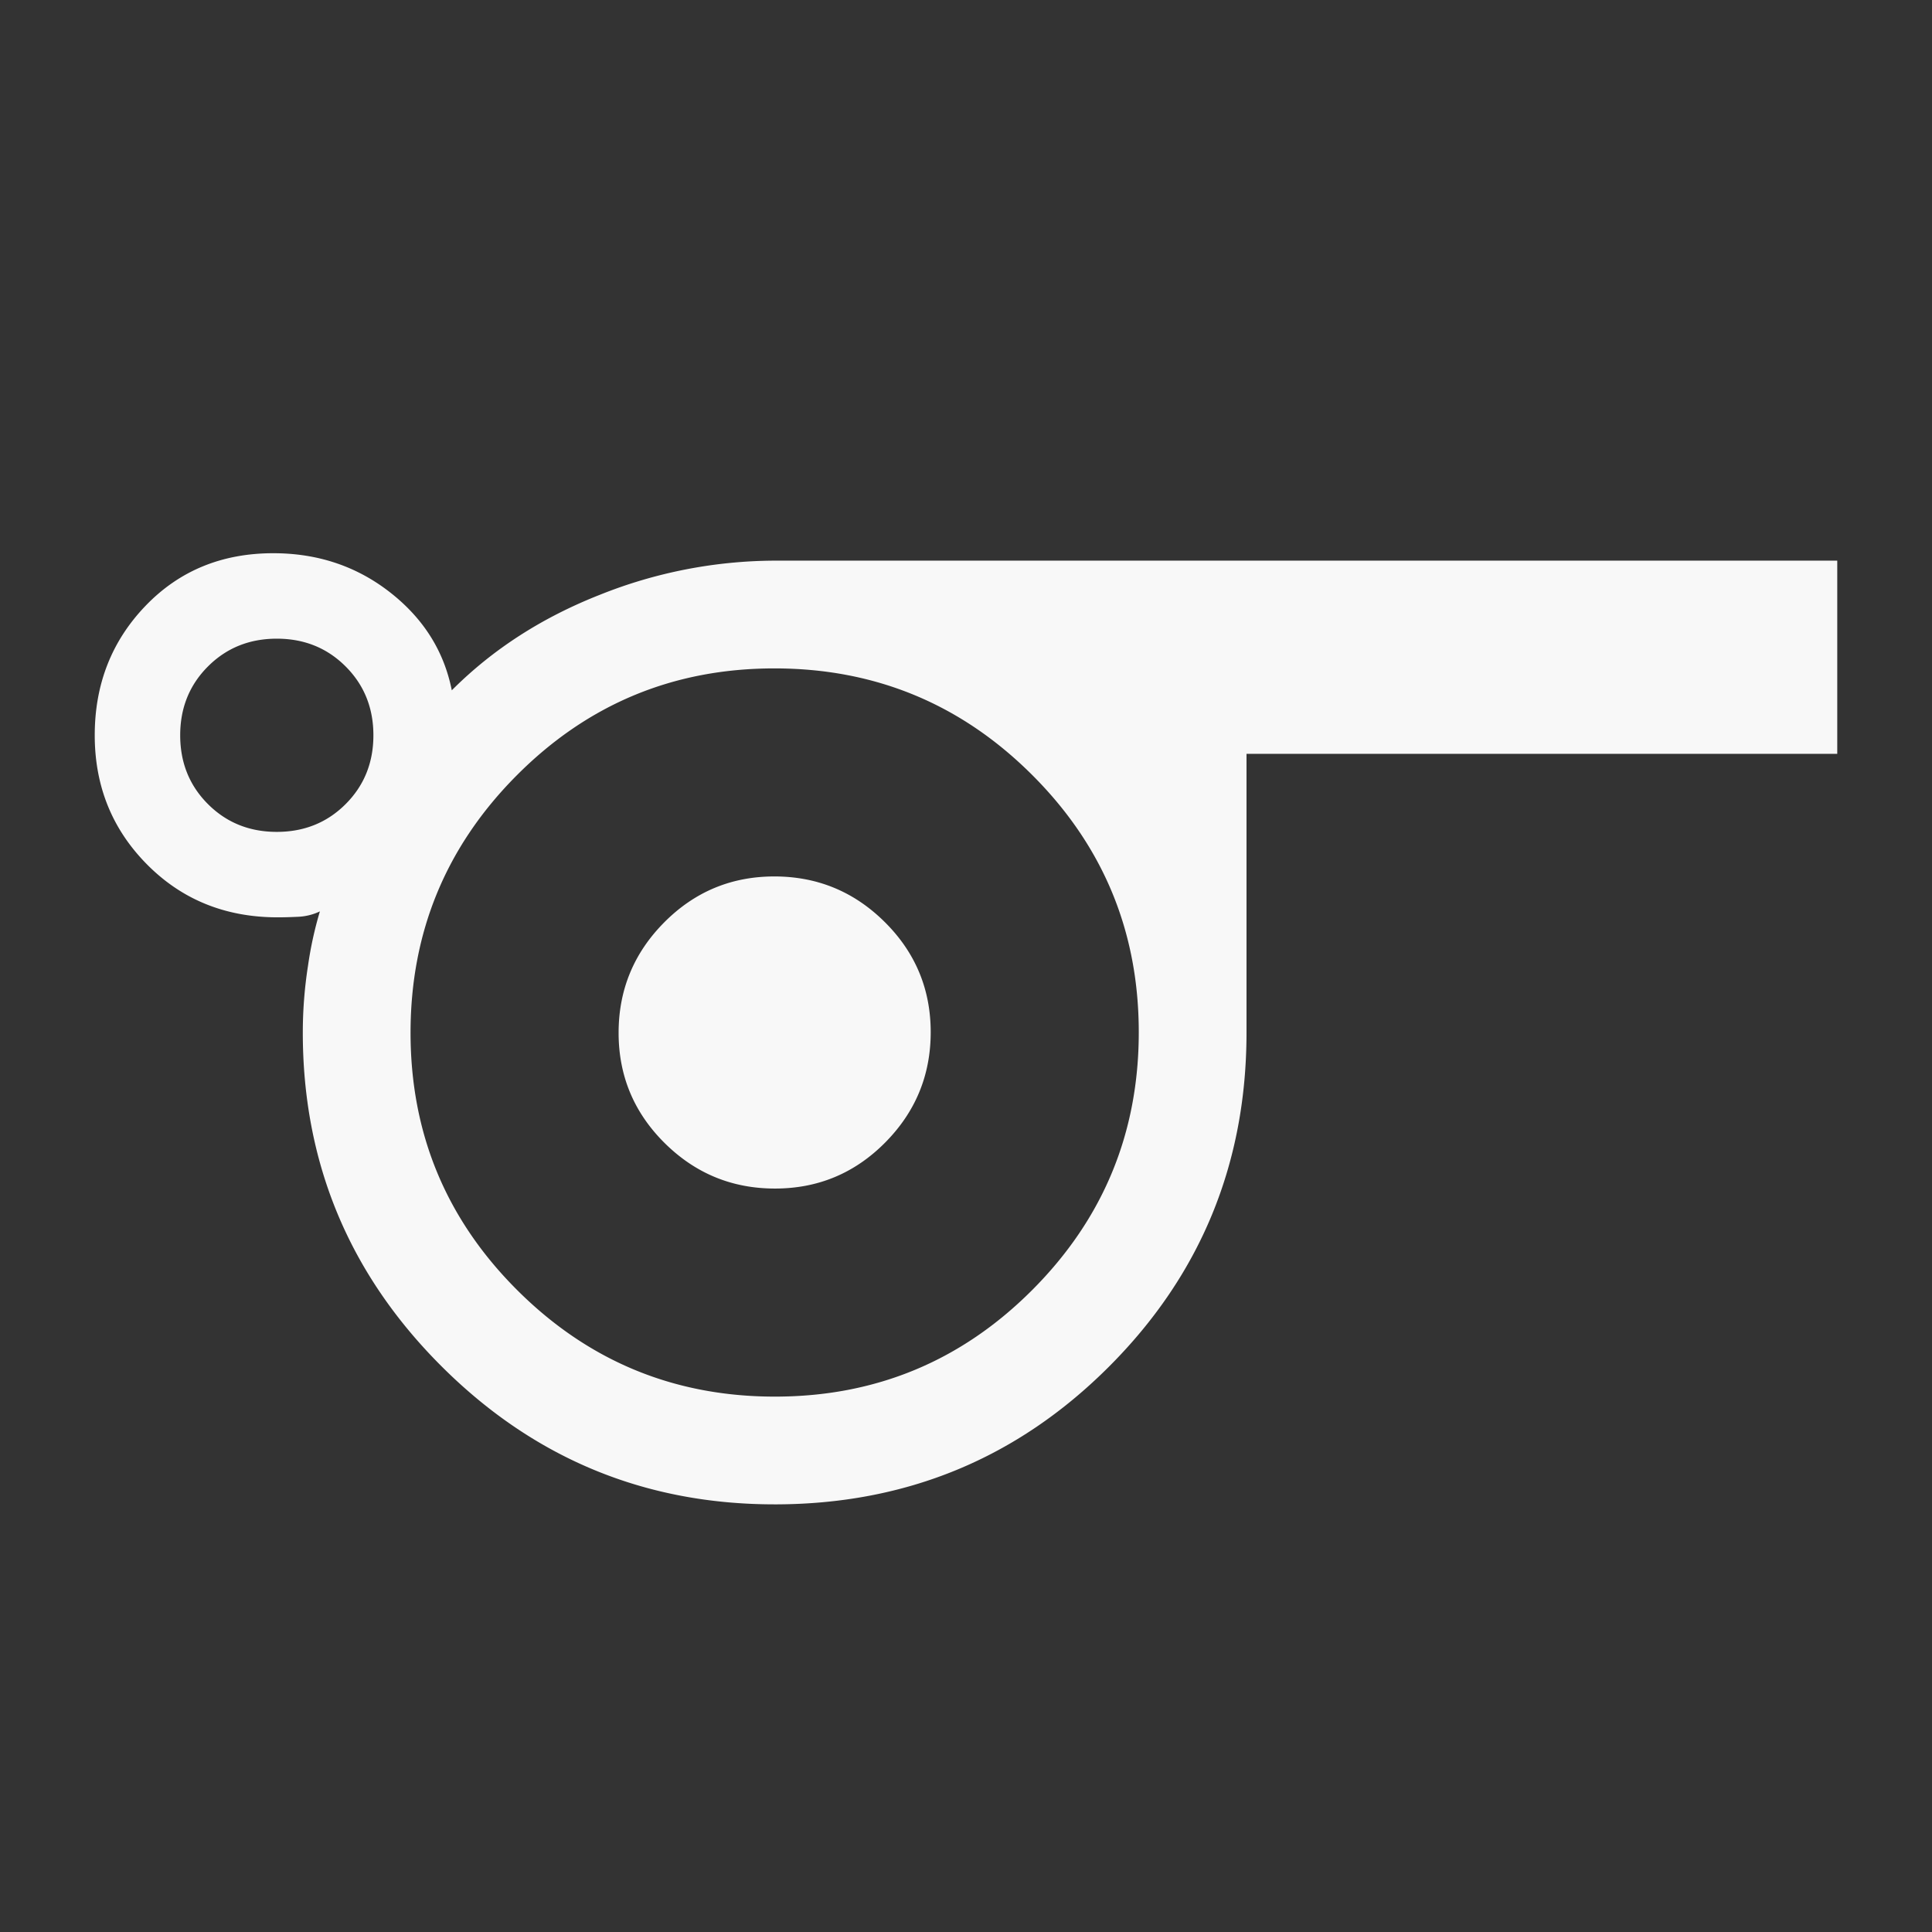 <svg xmlns="http://www.w3.org/2000/svg" xmlns:xlink="http://www.w3.org/1999/xlink" width="800" height="800" viewBox="0 0 800 800">
  <rect x="0" y="0" width="800" height="800" fill="#333333" stroke="none"/>
  <defs>
    <clipPath id="clip-sports_FILL0_wght200_GRAD0_opsz24">
      <rect width="800" height="800"/>
    </clipPath>
  </defs>
  <g id="sports_FILL0_wght200_GRAD0_opsz24" clip-path="url(#clip-sports_FILL0_wght200_GRAD0_opsz24)">
    <path id="sports_FILL0_wght200_GRAD0_opsz24-2" data-name="sports_FILL0_wght200_GRAD0_opsz24" d="M400.769-244.615q-80.769,0-138.077-57.308T205.385-440a179.323,179.323,0,0,1,2.153-27.641,155.024,155.024,0,0,1,4.923-22.513,23.361,23.361,0,0,1-8.923,2.231q-4.692.231-8.546.231-32.377,0-54.069-21.862t-21.692-53.523q0-31.662,20.957-53.523t52.966-21.862q27.615,0,48.346,16.193t25.577,40.576q25.308-25.384,61.269-39.538a196.367,196.367,0,0,1,72.423-14.154h440v80H596.154V-440q0,81.41-56.987,138.4t-138.4,56.987ZM194.615-523.077q17,0,28.5-11.5t11.5-28.5q0-17-11.5-28.5t-28.5-11.5q-17,0-28.5,11.5t-11.5,28.5q0,17,11.5,28.5T194.615-523.077ZM400.878-289.231q62.507,0,106.584-44.186t44.077-106.692q0-62.506-44.186-106.583T400.661-590.769q-62.507,0-106.584,44.186T250-439.891q0,62.506,44.186,106.583t106.692,44.077Zm.028-86.154q26.71,0,45.594-19.02t18.885-45.731q0-26.71-19.021-45.6t-45.731-18.884q-26.71,0-45.594,19.02t-18.885,45.731q0,26.71,19.021,45.6T400.906-375.385ZM400.769-440Z" transform="translate(-80 867.539)" fill="#f8f8f8"/>
  </g>
</svg>
